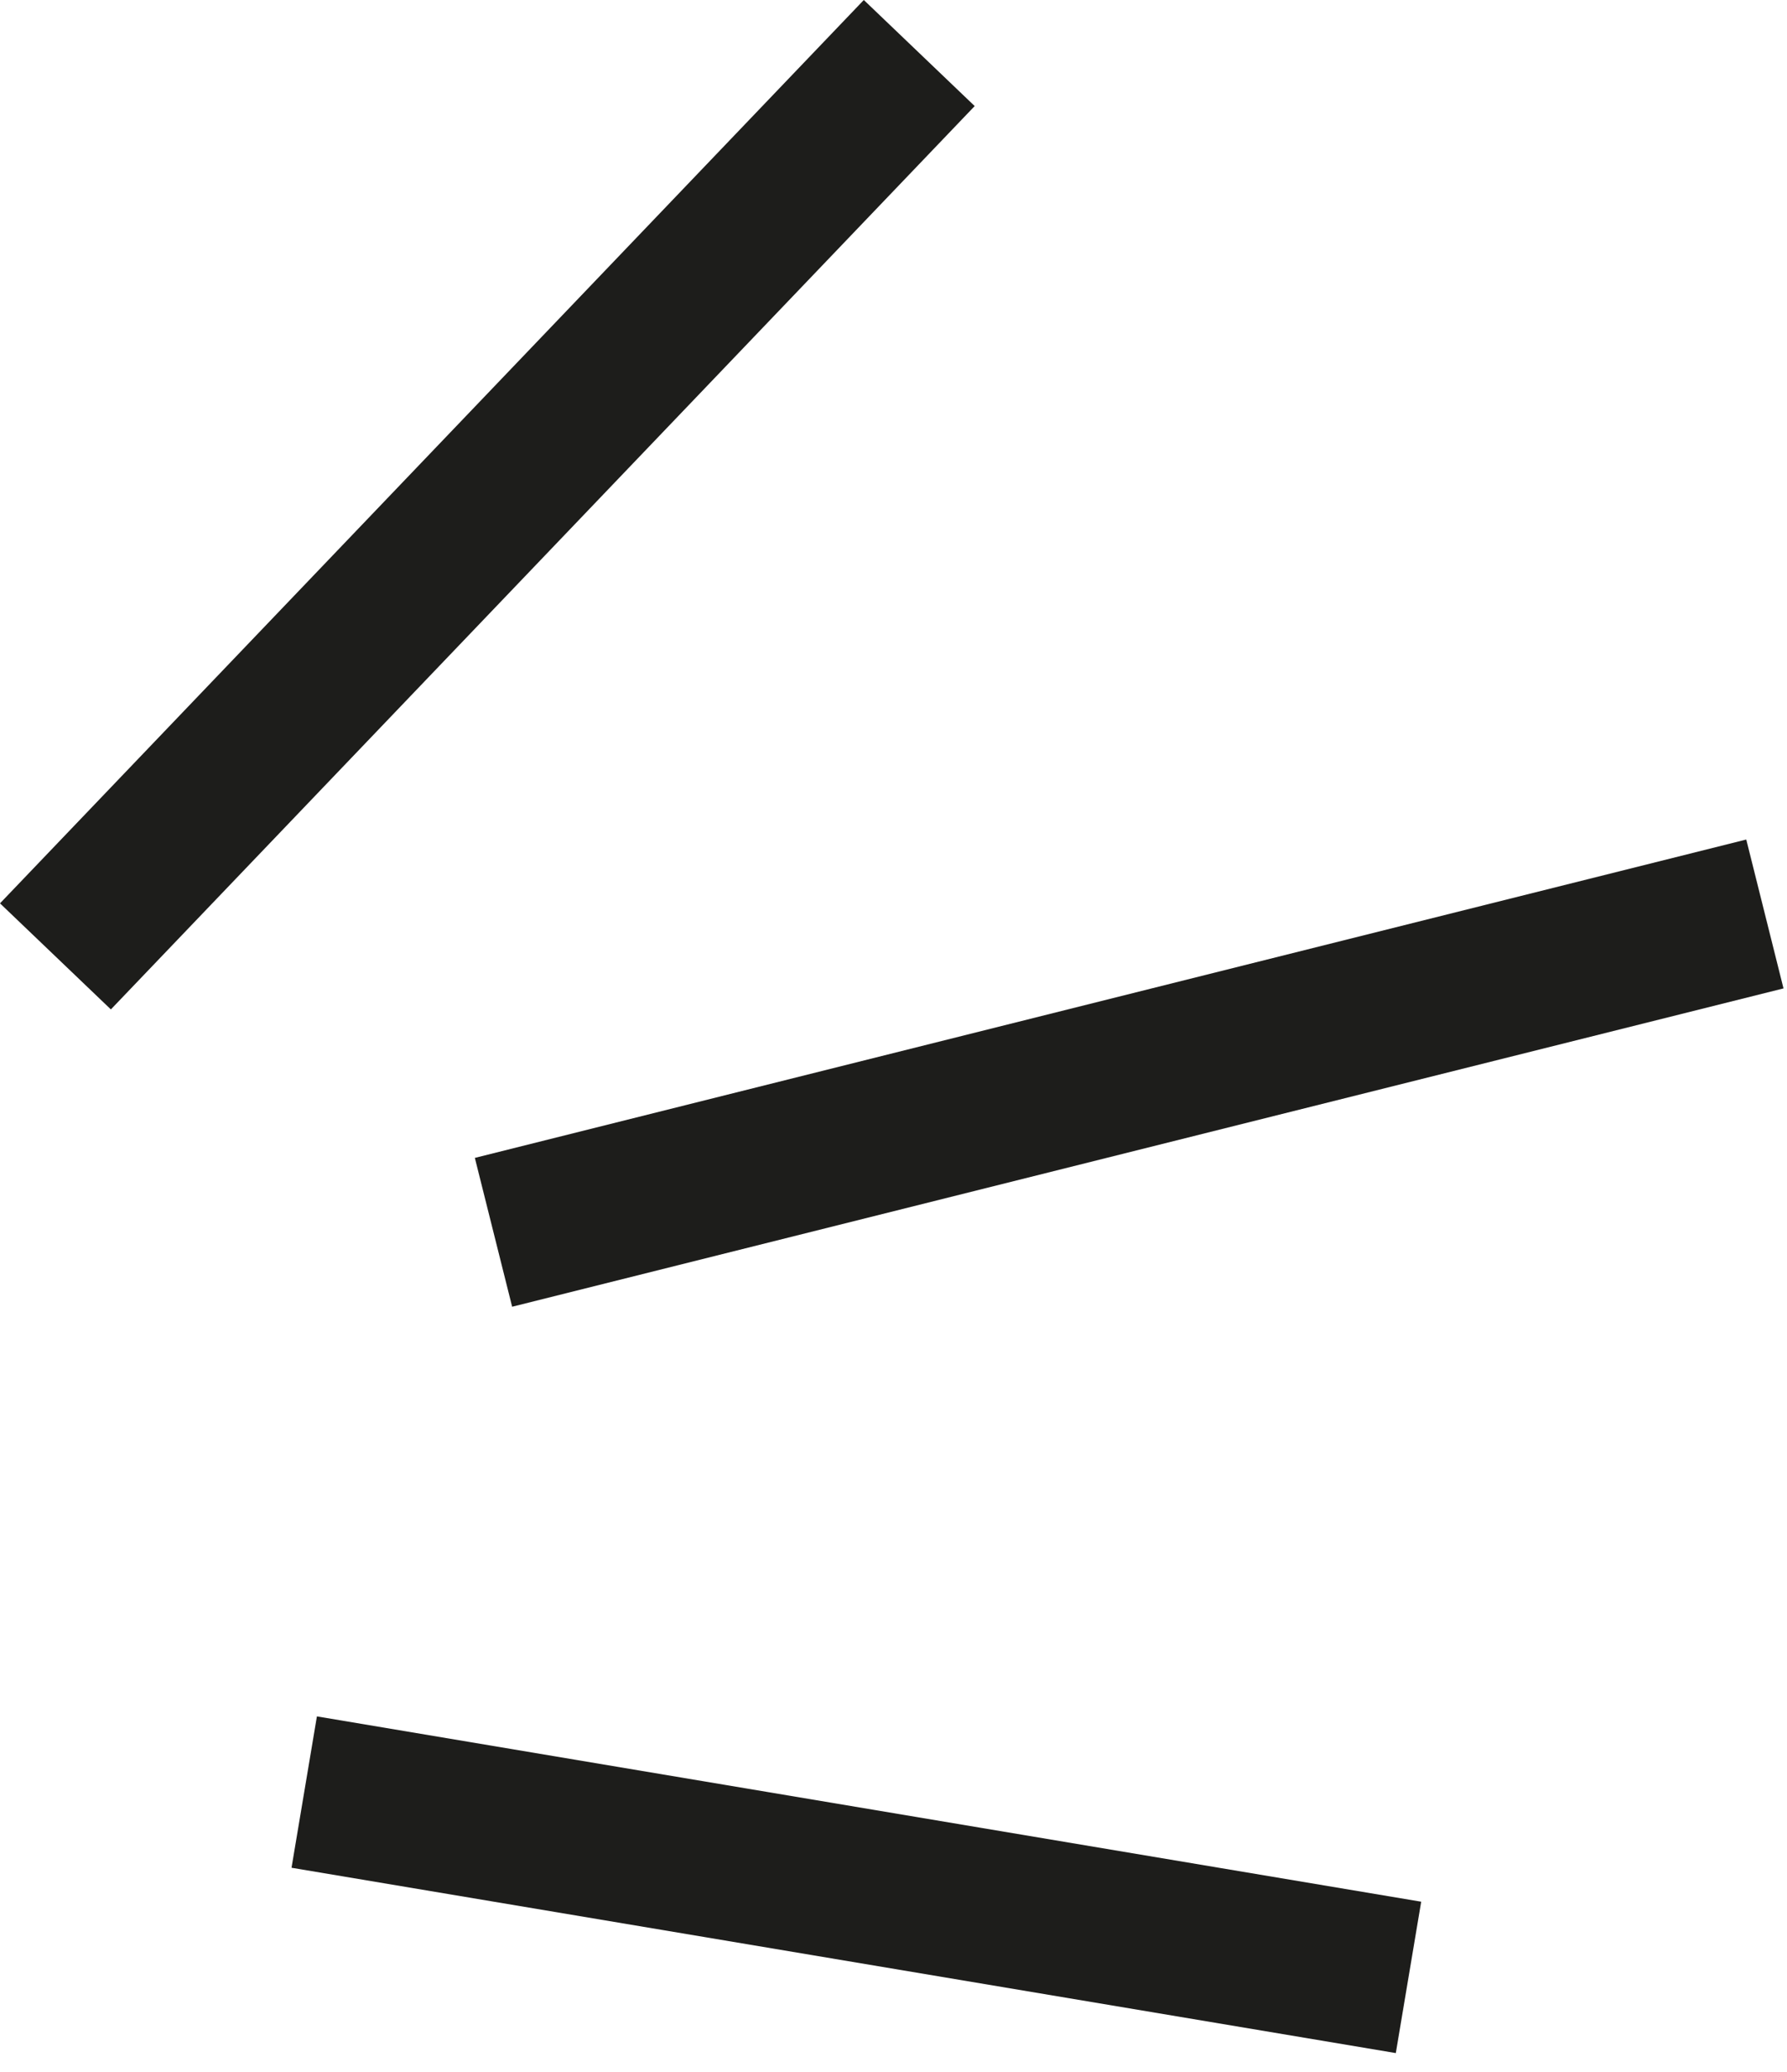 <svg width="44" height="51" viewBox="0 0 44 51" fill="none" xmlns="http://www.w3.org/2000/svg">
<path d="M34.993 46.813L7.803 42.251L7.178 45.977L34.368 50.539L34.993 46.813Z" fill="#1D1D1B"/>
<path d="M42.997 20.666L11.692 28.503L12.61 32.167L43.914 24.331L42.997 20.666Z" fill="#1D1D1B"/>
<path d="M23.999 2.611L21.269 0L0 22.237L2.73 24.848L23.999 2.611Z" fill="#1D1D1B"/>
</svg>
